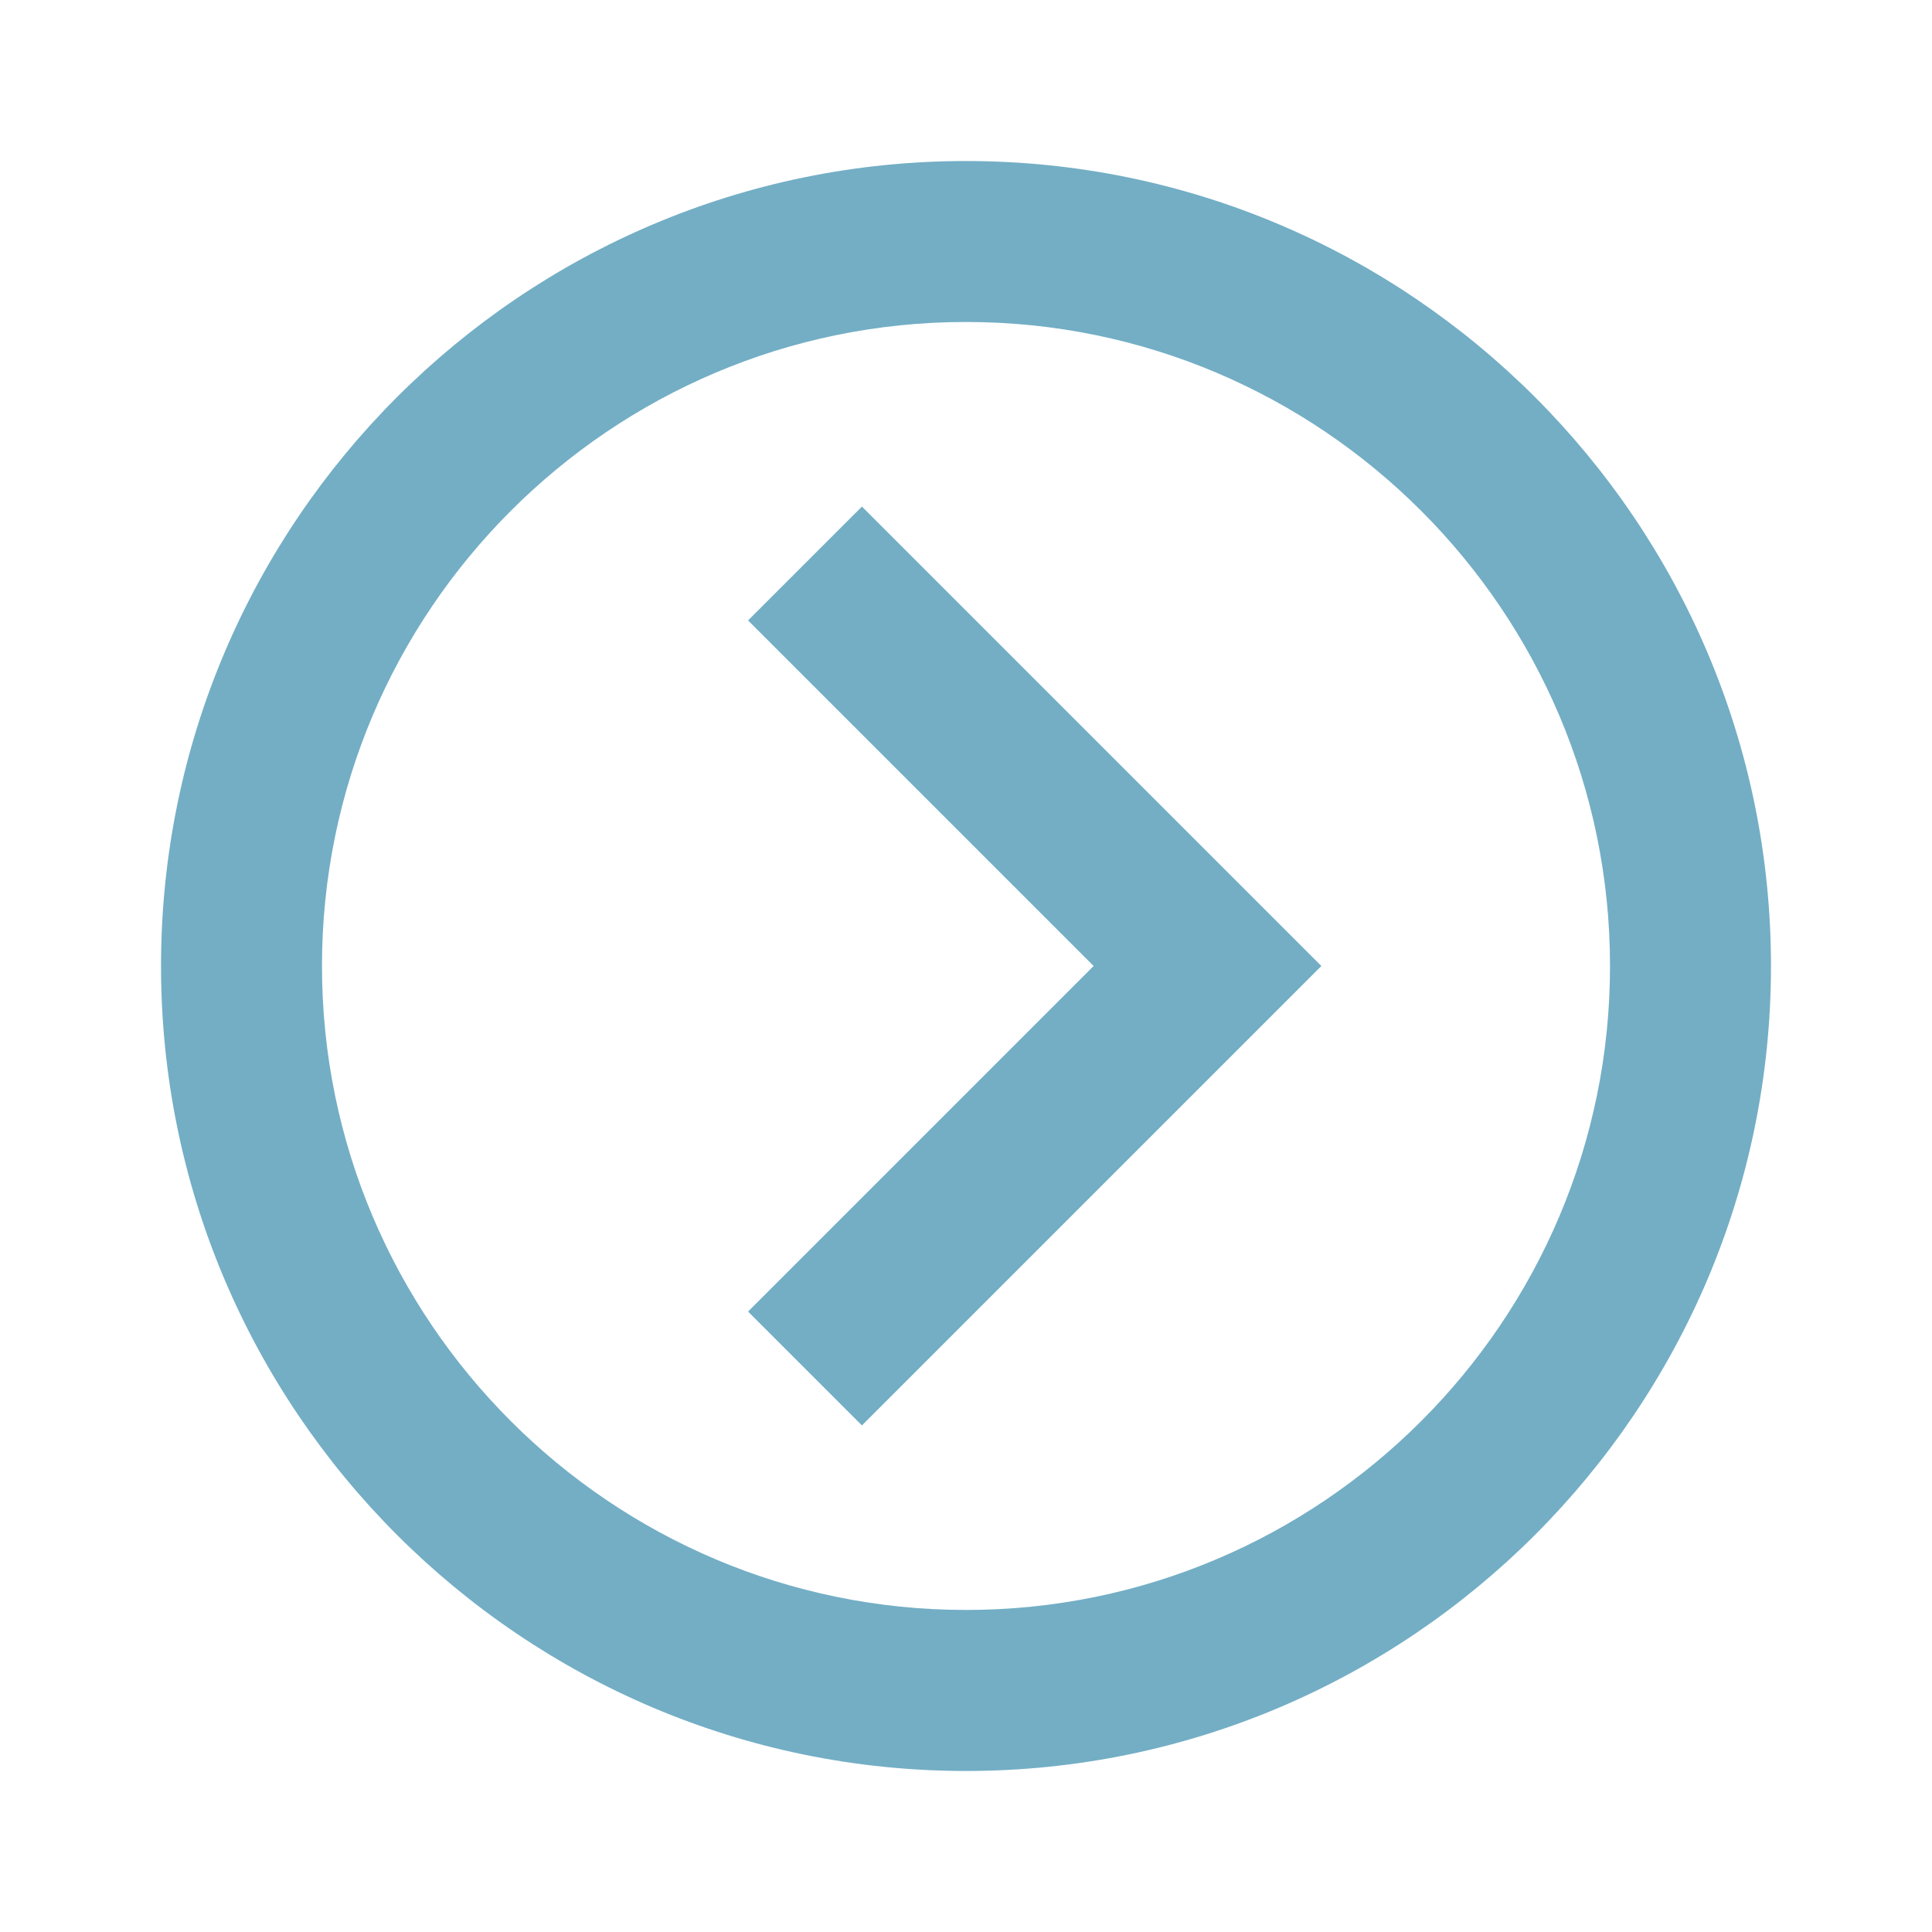 <svg width="29" height="29" viewBox="0 0 29 29" fill="none" xmlns="http://www.w3.org/2000/svg">
<path d="M14.5 2.417C7.837 2.417 2.417 7.837 2.417 14.5C2.417 21.163 7.837 26.583 14.5 26.583C21.163 26.583 26.583 21.163 26.583 14.5C26.583 7.837 21.163 2.417 14.5 2.417ZM14.5 24.166C9.17 24.166 4.833 19.83 4.833 14.5C4.833 9.17 9.17 4.833 14.5 4.833C19.83 4.833 24.167 9.17 24.167 14.5C24.167 19.83 19.83 24.166 14.5 24.166Z" fill="#73AEC5"/>
<path d="M11.229 9.313L16.416 14.5L11.229 19.687L12.938 21.396L19.834 14.5L12.938 7.604L11.229 9.313Z" fill="#73AEC5"/>
</svg>
